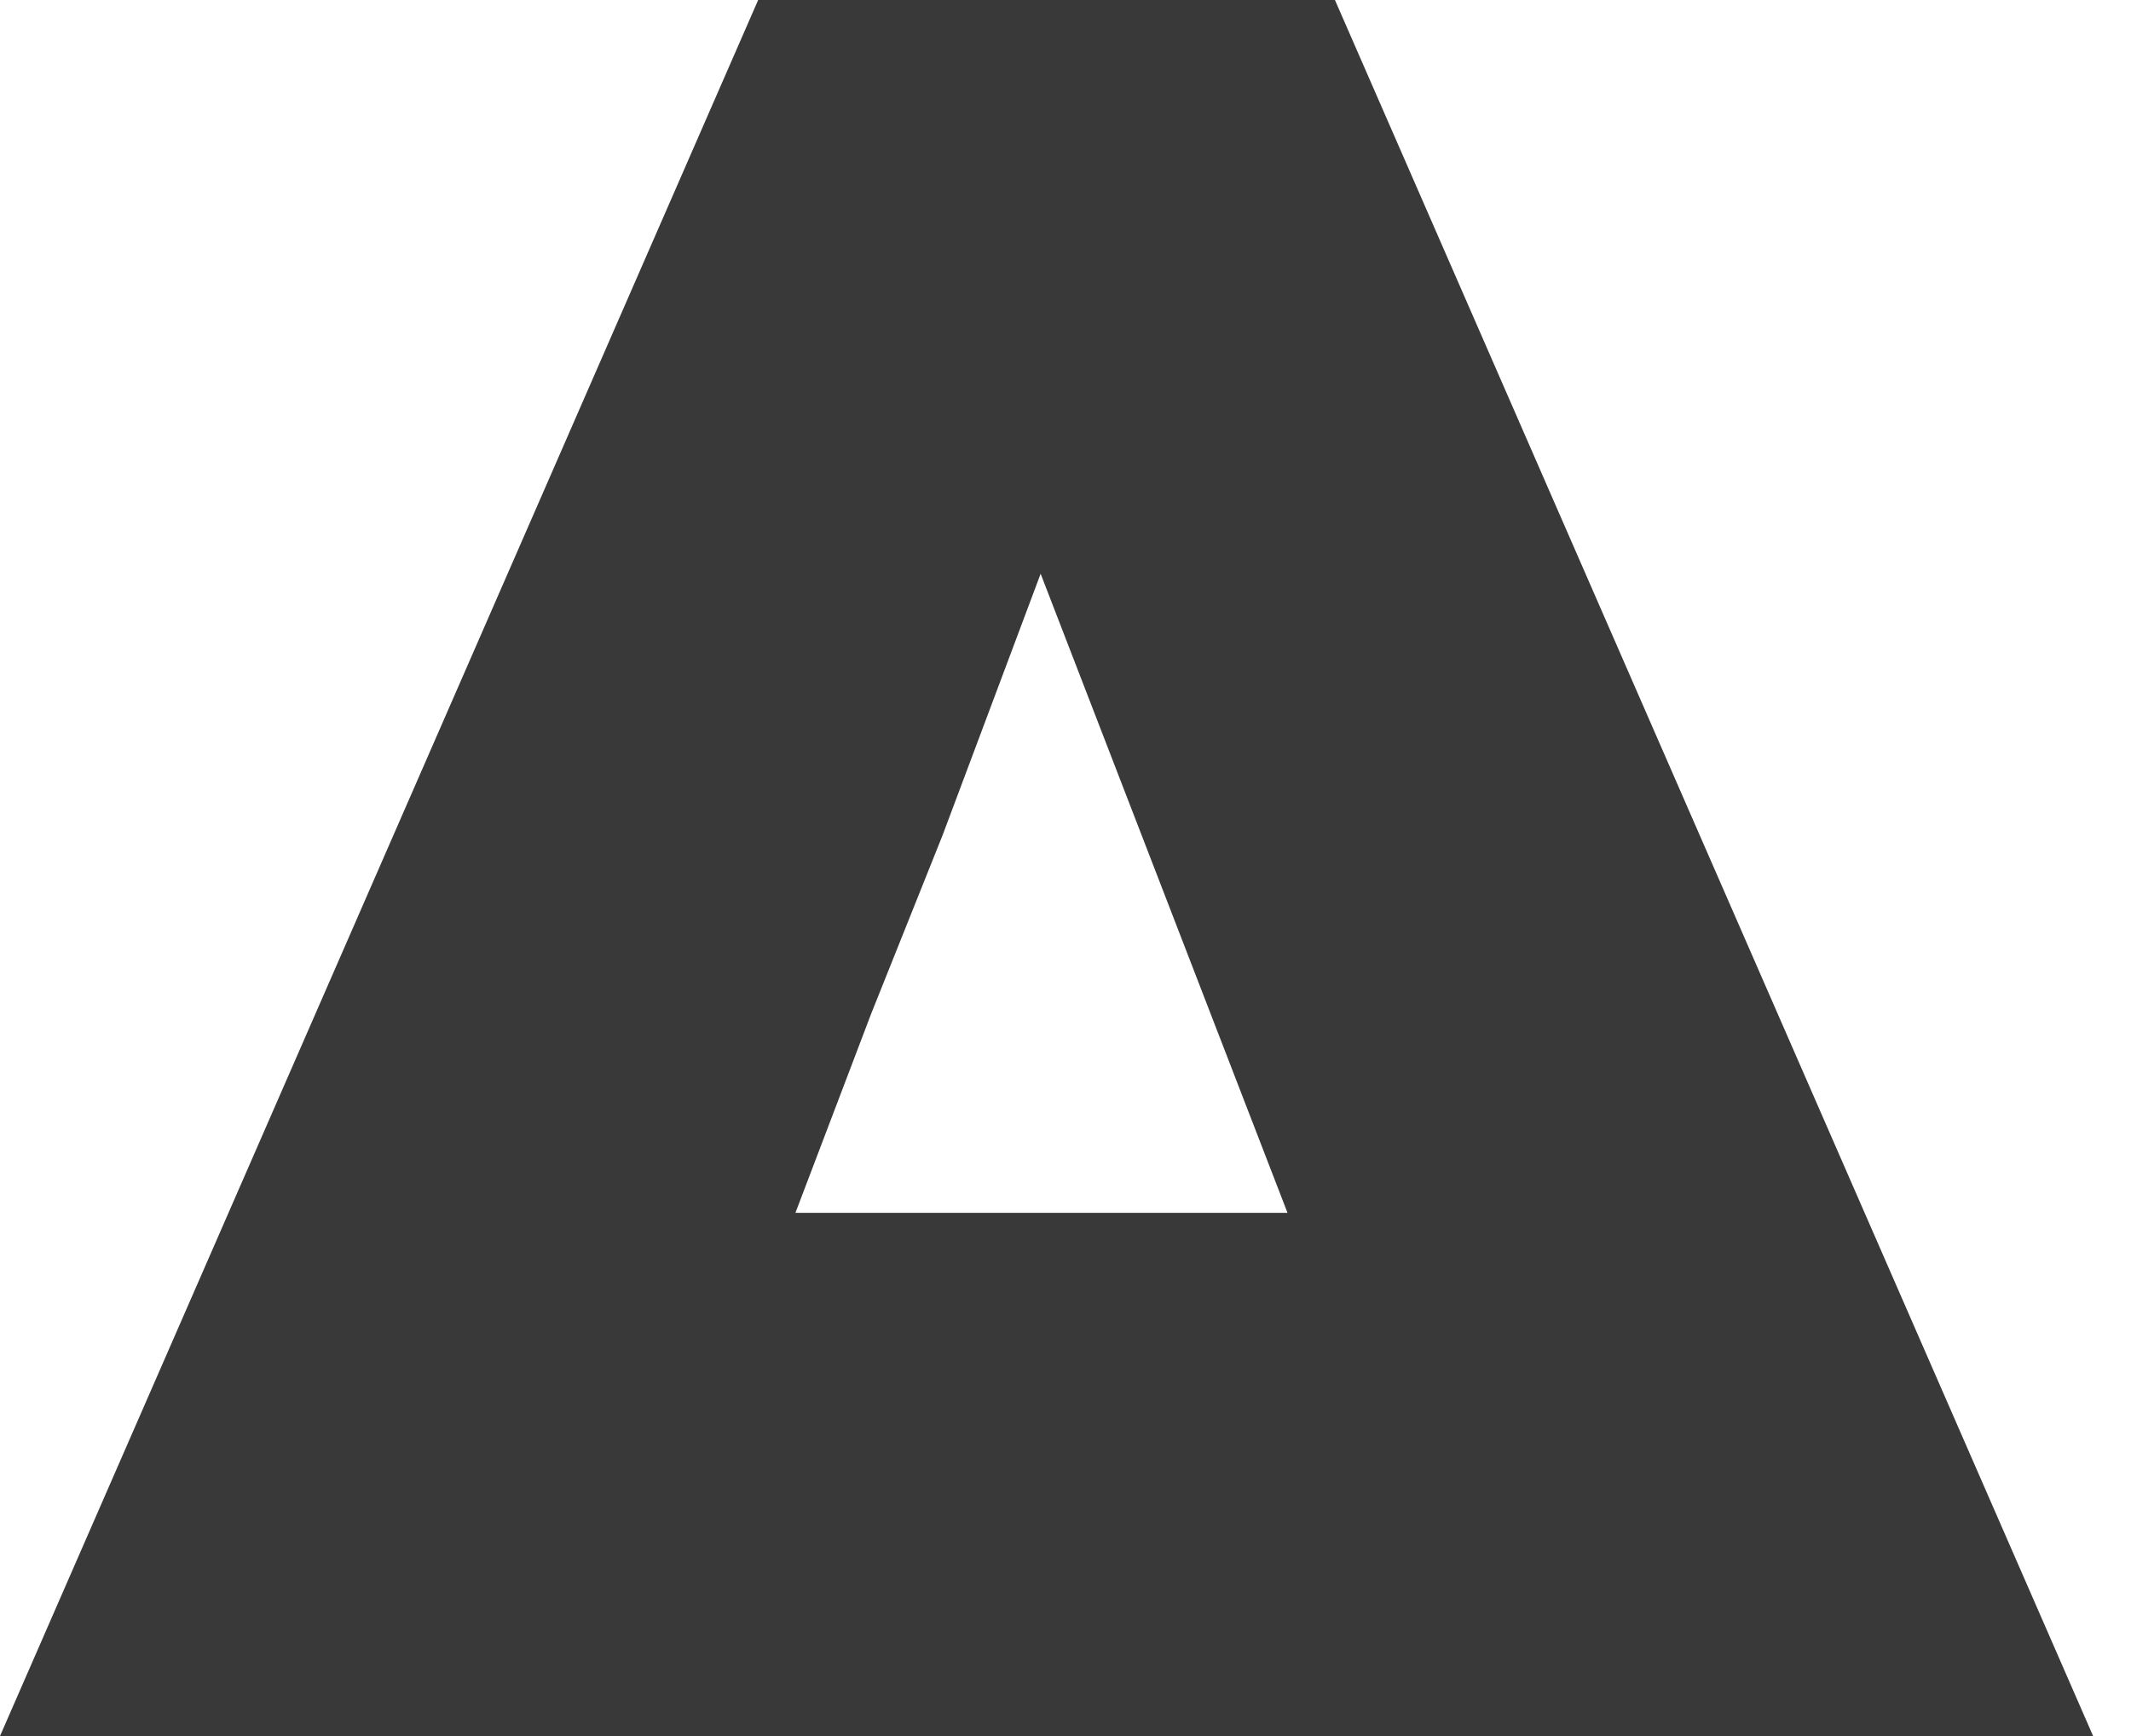 <?xml version="1.0" encoding="UTF-8"?> <svg xmlns="http://www.w3.org/2000/svg" width="27" height="22" viewBox="0 0 27 22" fill="none"><path fill-rule="evenodd" clip-rule="evenodd" d="M11.942 10.586L11.038 12.846L10.078 15.37H16.313L13.185 7.271L11.942 10.586ZM21.322 22H26.52L16.914 0H9.606L0 22H5.726V22H21.322V22Z" fill="#393939"></path></svg> 